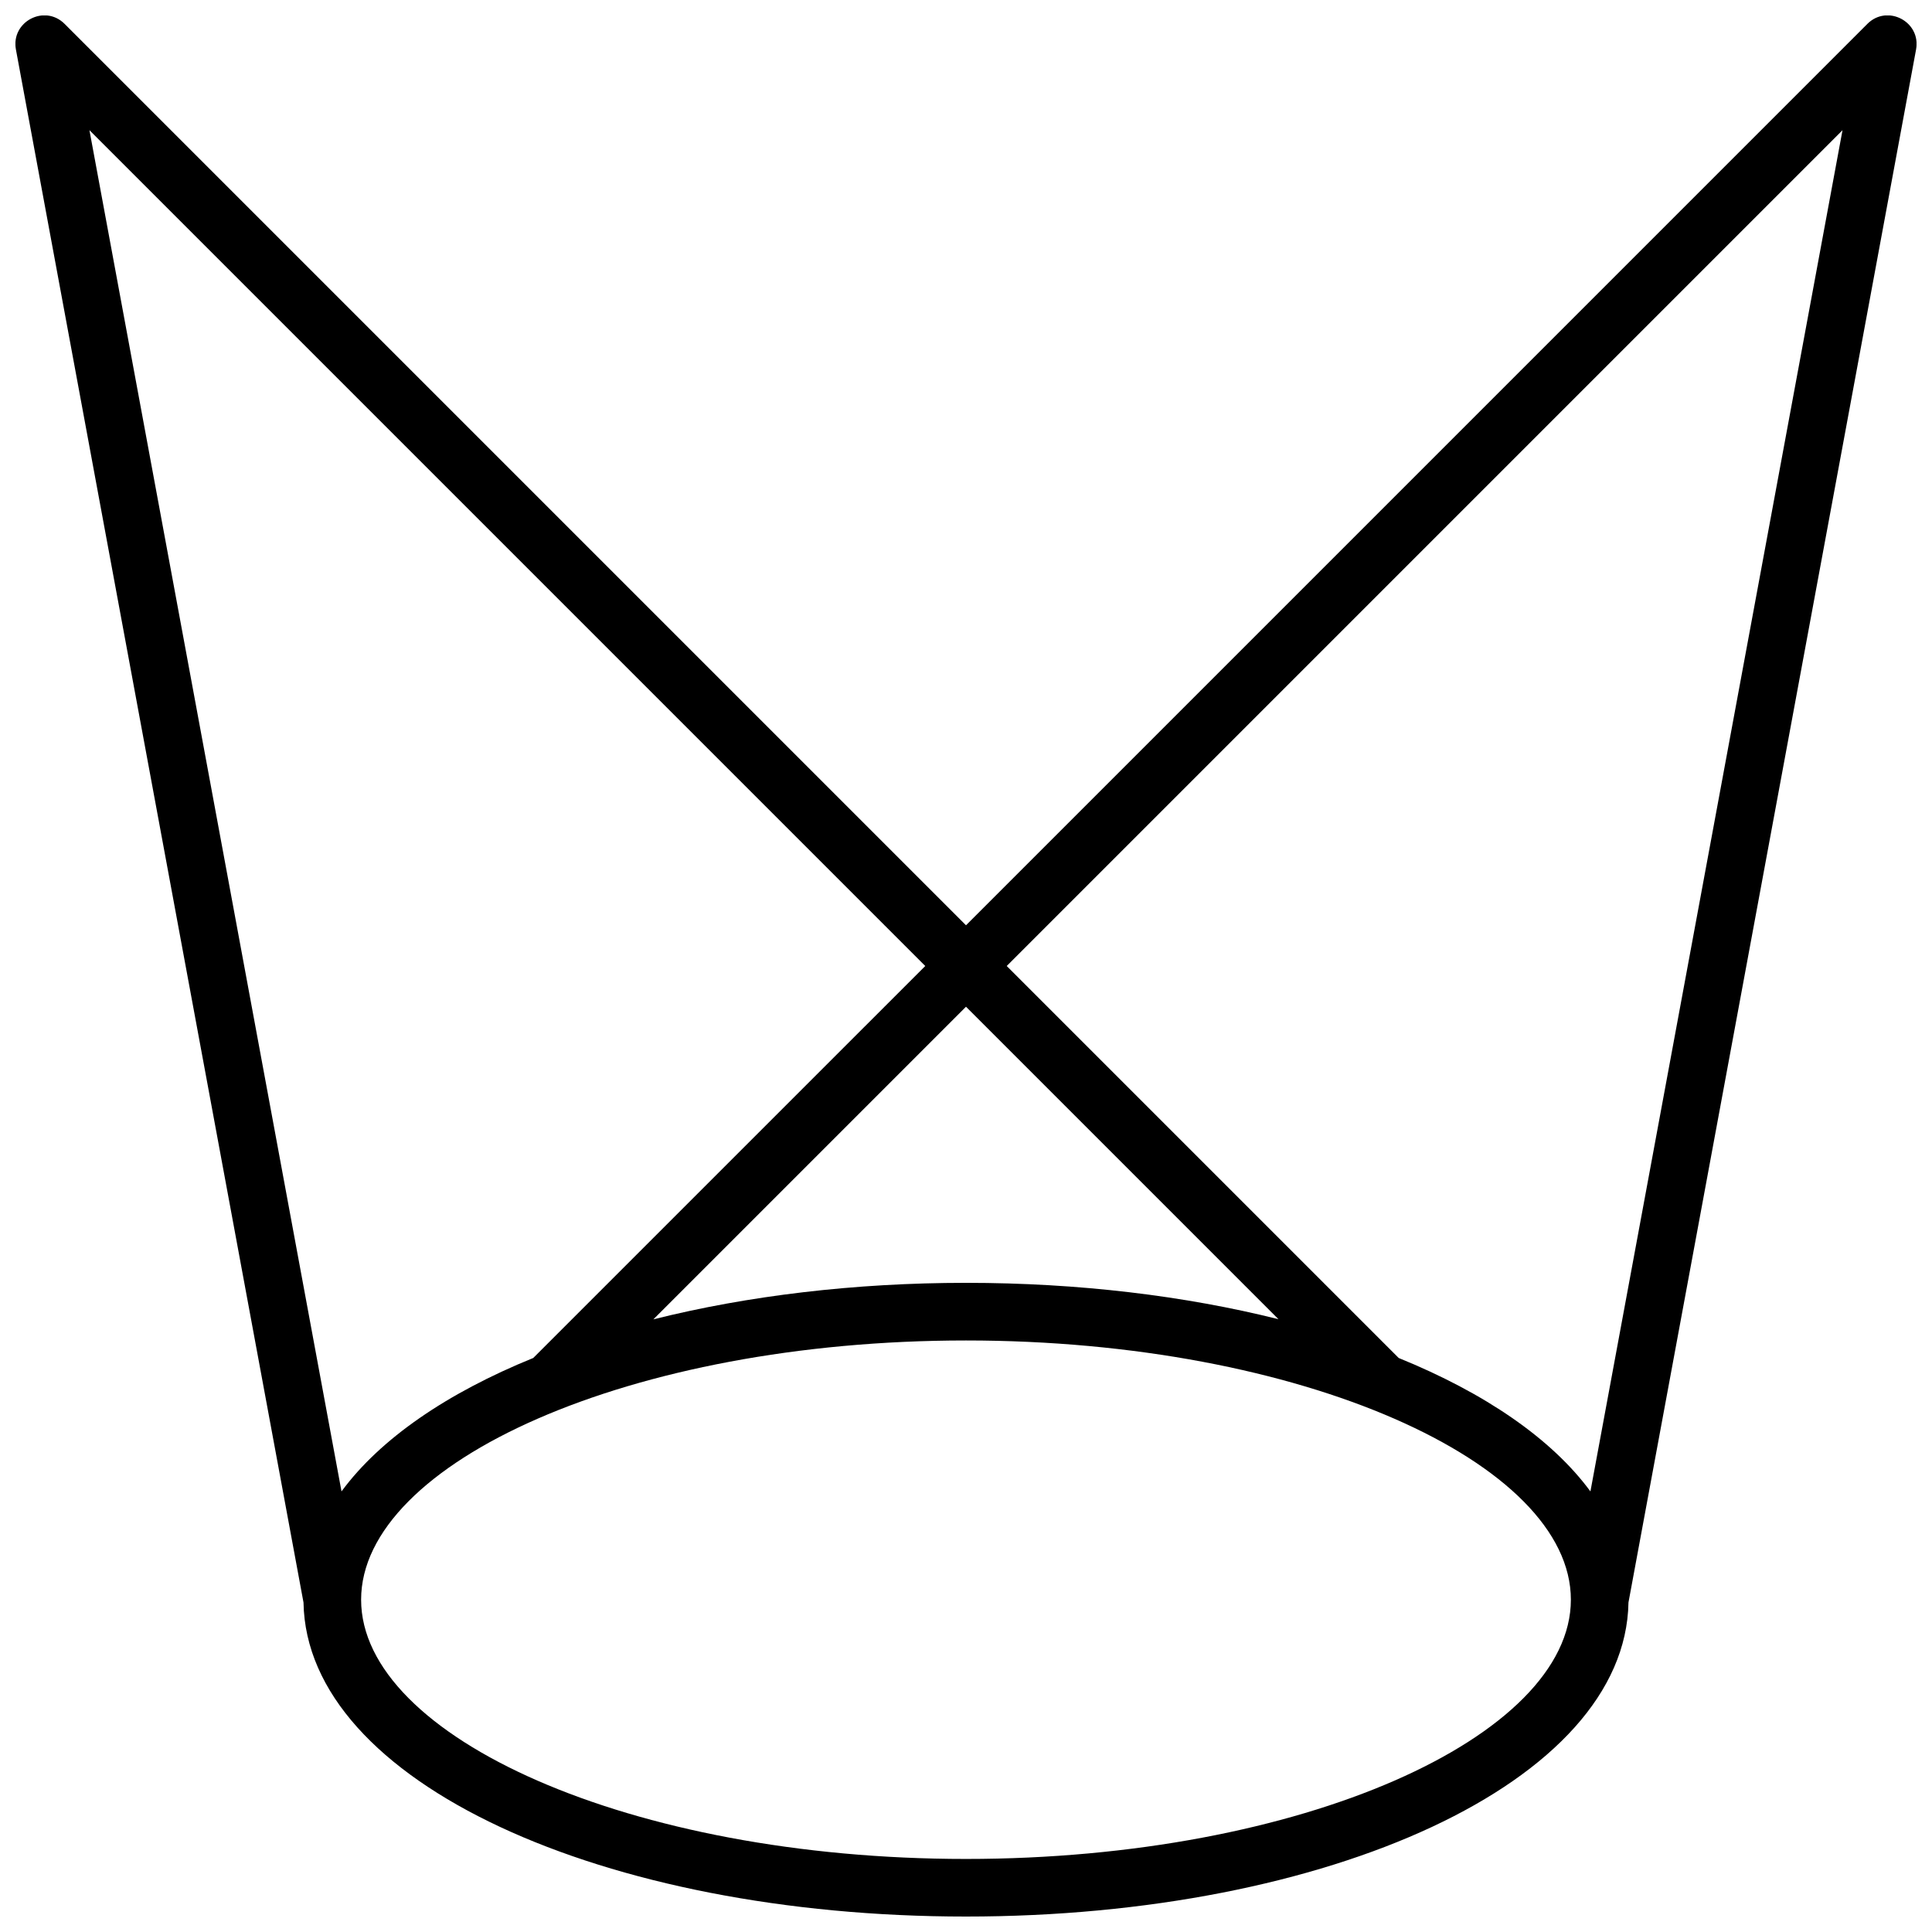 <?xml version="1.0" encoding="UTF-8"?>
<!-- Uploaded to: ICON Repo, www.iconrepo.com, Generator: ICON Repo Mixer Tools -->
<svg width="800px" height="800px" version="1.1" viewBox="144 144 512 512" xmlns="http://www.w3.org/2000/svg">
 <defs>
  <clipPath id="a">
   <path d="m148.09 148.09h503.81v503.81h-503.81z"/>
  </clipPath>
 </defs>
 <g clip-path="url(#a)">
  <path d="m224.43 568.67-76.211-411.55c-1.367-7.371 7.602-12.09 12.902-6.789l238.88 238.88 238.87-238.88c5.301-5.301 14.27-0.582 12.906 6.789l-76.215 411.55c-0.801 47.652-79.578 83.234-175.56 83.234-95.988 0-174.77-35.582-175.57-83.234zm186.36-168.67 103.88 103.88c22.793 9.266 40.504 21.355 50.809 35.363l66.805-360.74zm-10.793 83.965c29.883 0 58.094 3.449 82.809 9.637l-82.809-82.809-82.848 82.848c25.082-6.289 53.406-9.676 82.848-9.676zm-10.797-83.965-221.5-221.5 66.805 360.74c10.305-14.008 28.016-26.098 50.812-35.363zm10.797 236.64c89.016 0 160.3-32.402 160.3-68.703 0-36.297-71.285-68.699-160.3-68.699-89.02 0-160.3 32.402-160.3 68.699 0 36.301 71.285 68.703 160.3 68.703z"/>
 </g>
</svg>